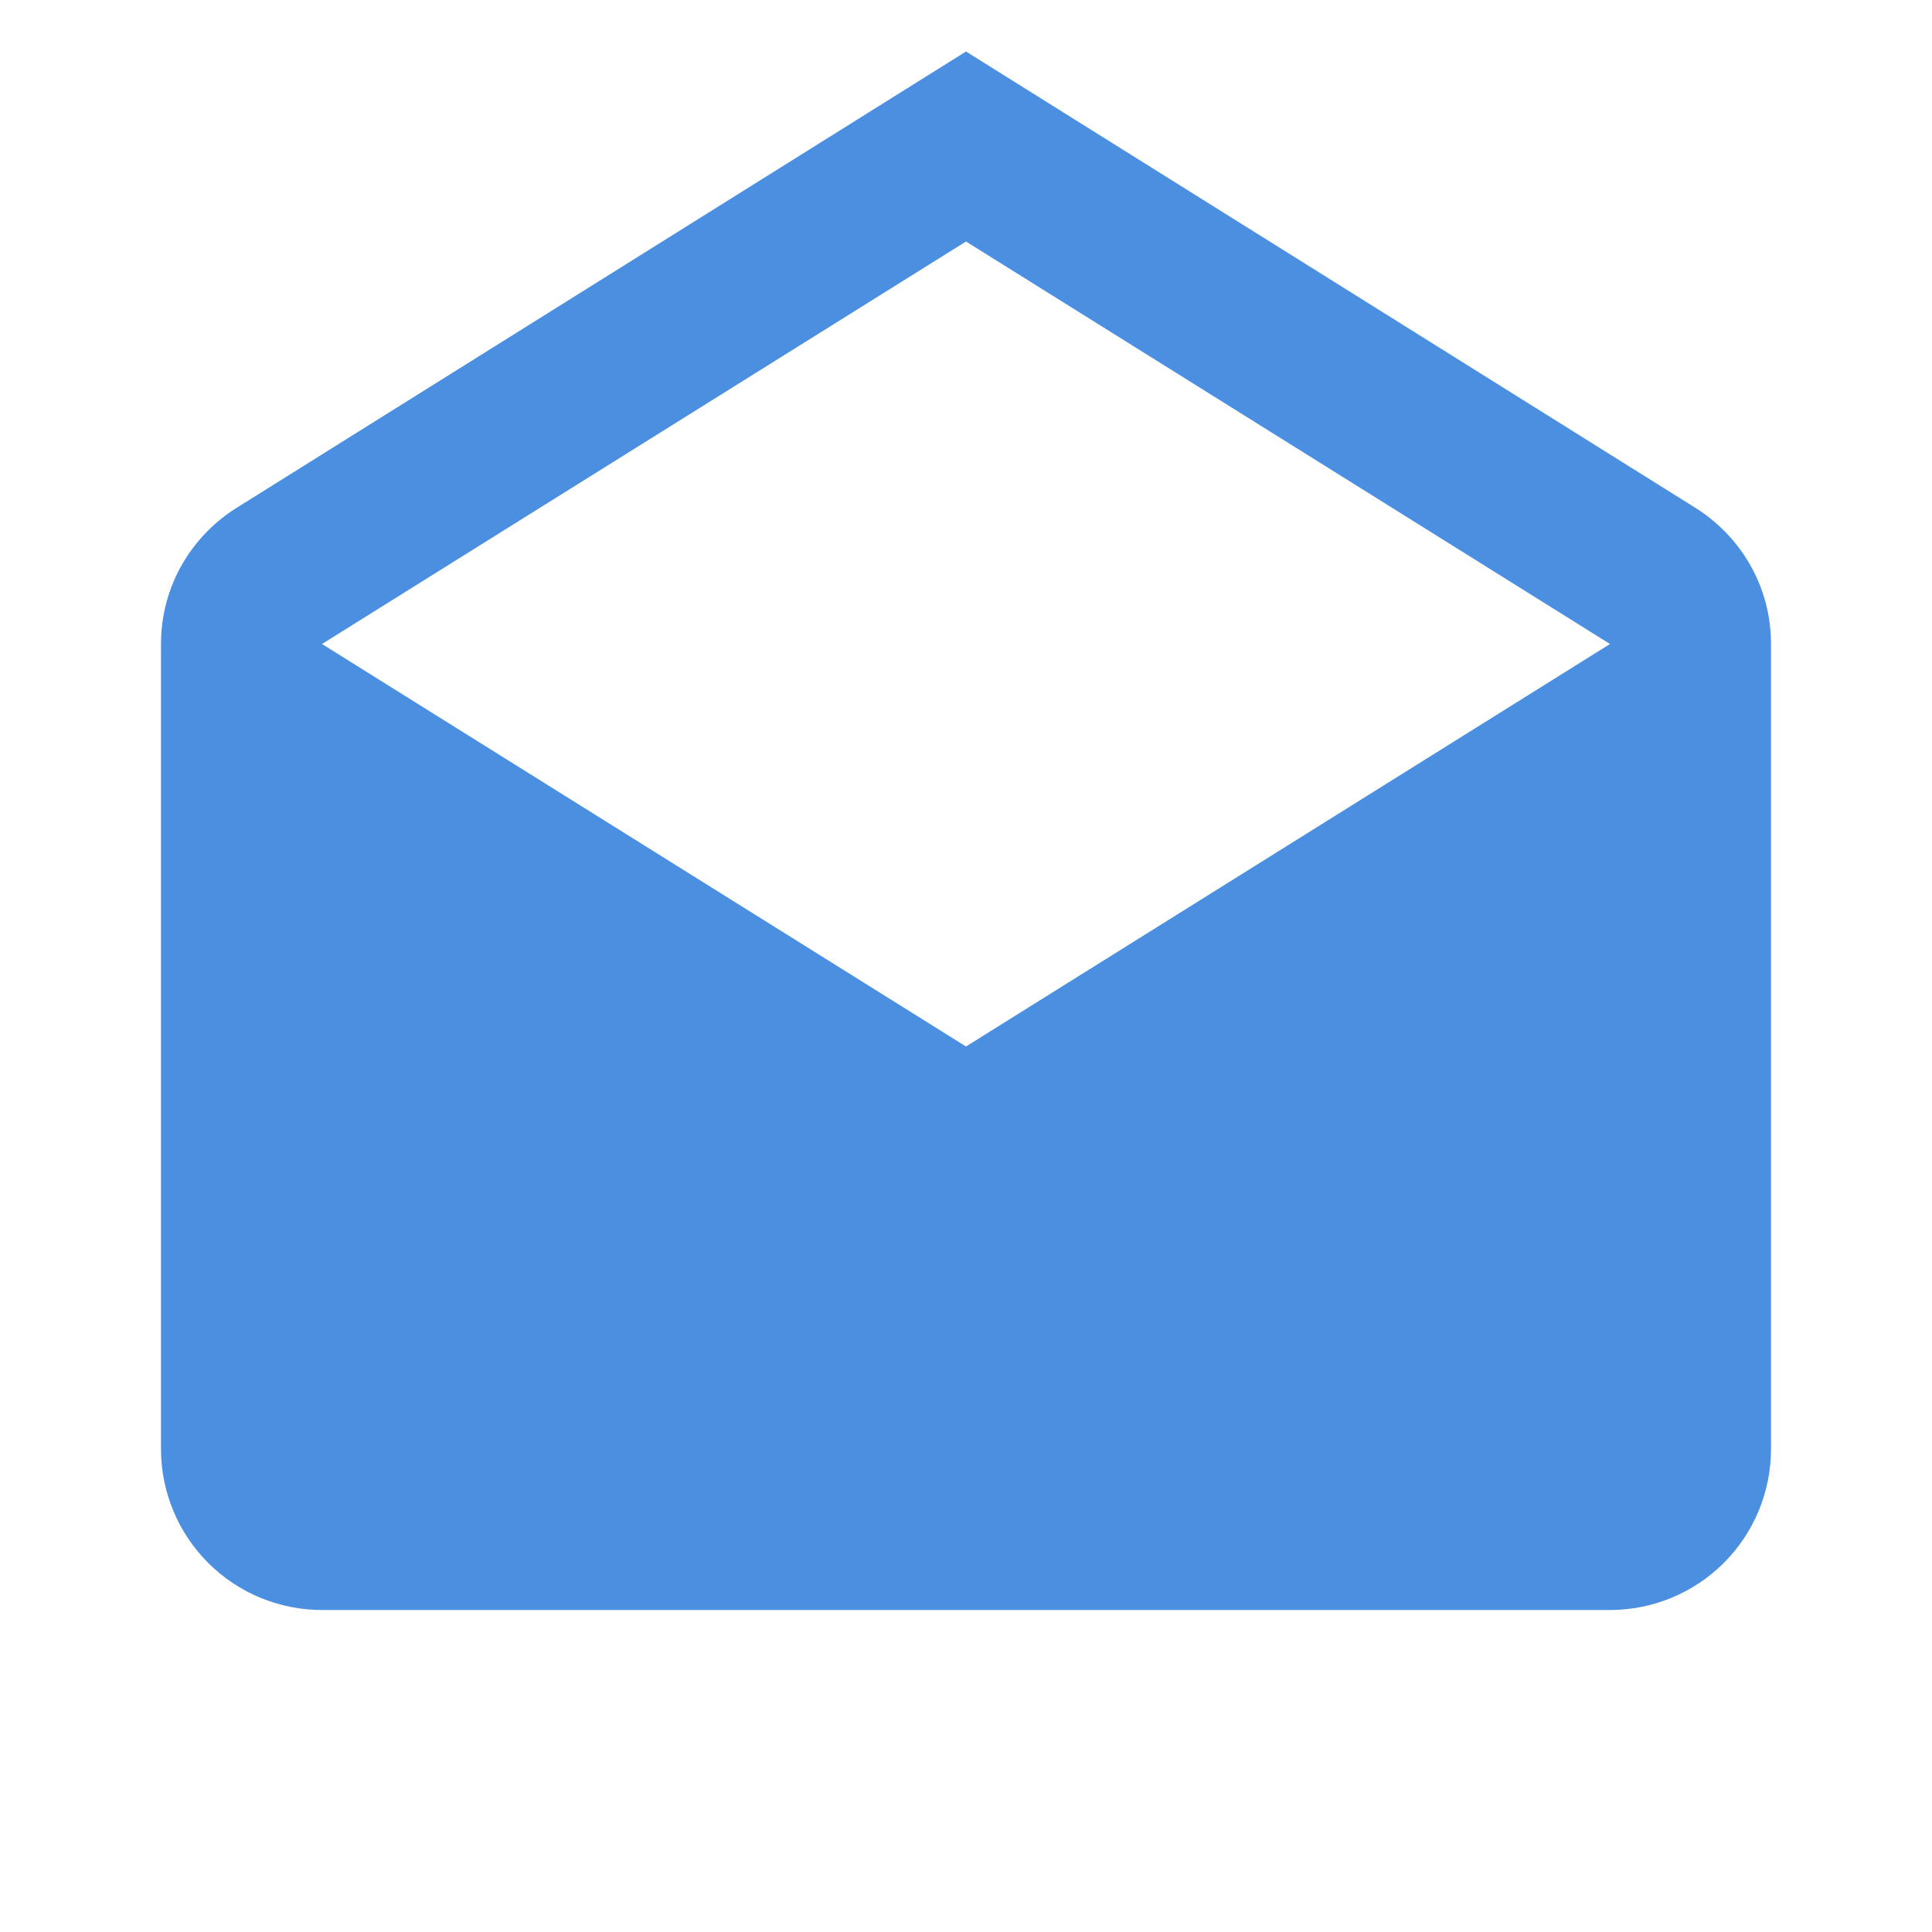 <svg width="30" height="30" viewBox="0 0 30 30" fill="none" xmlns="http://www.w3.org/2000/svg">
<path d="M5 10L15 16.25L25 10L15 3.75L5 10ZM27.5 10V22.5C27.5 23.163 27.237 23.799 26.768 24.268C26.299 24.737 25.663 25 25 25H5C4.337 25 3.701 24.737 3.232 24.268C2.763 23.799 2.5 23.163 2.5 22.5V10C2.5 9.087 2.987 8.3 3.712 7.862L15 0.8L26.288 7.862C27.012 8.3 27.5 9.087 27.5 10Z" fill="#4A8FE0"/>
</svg>

